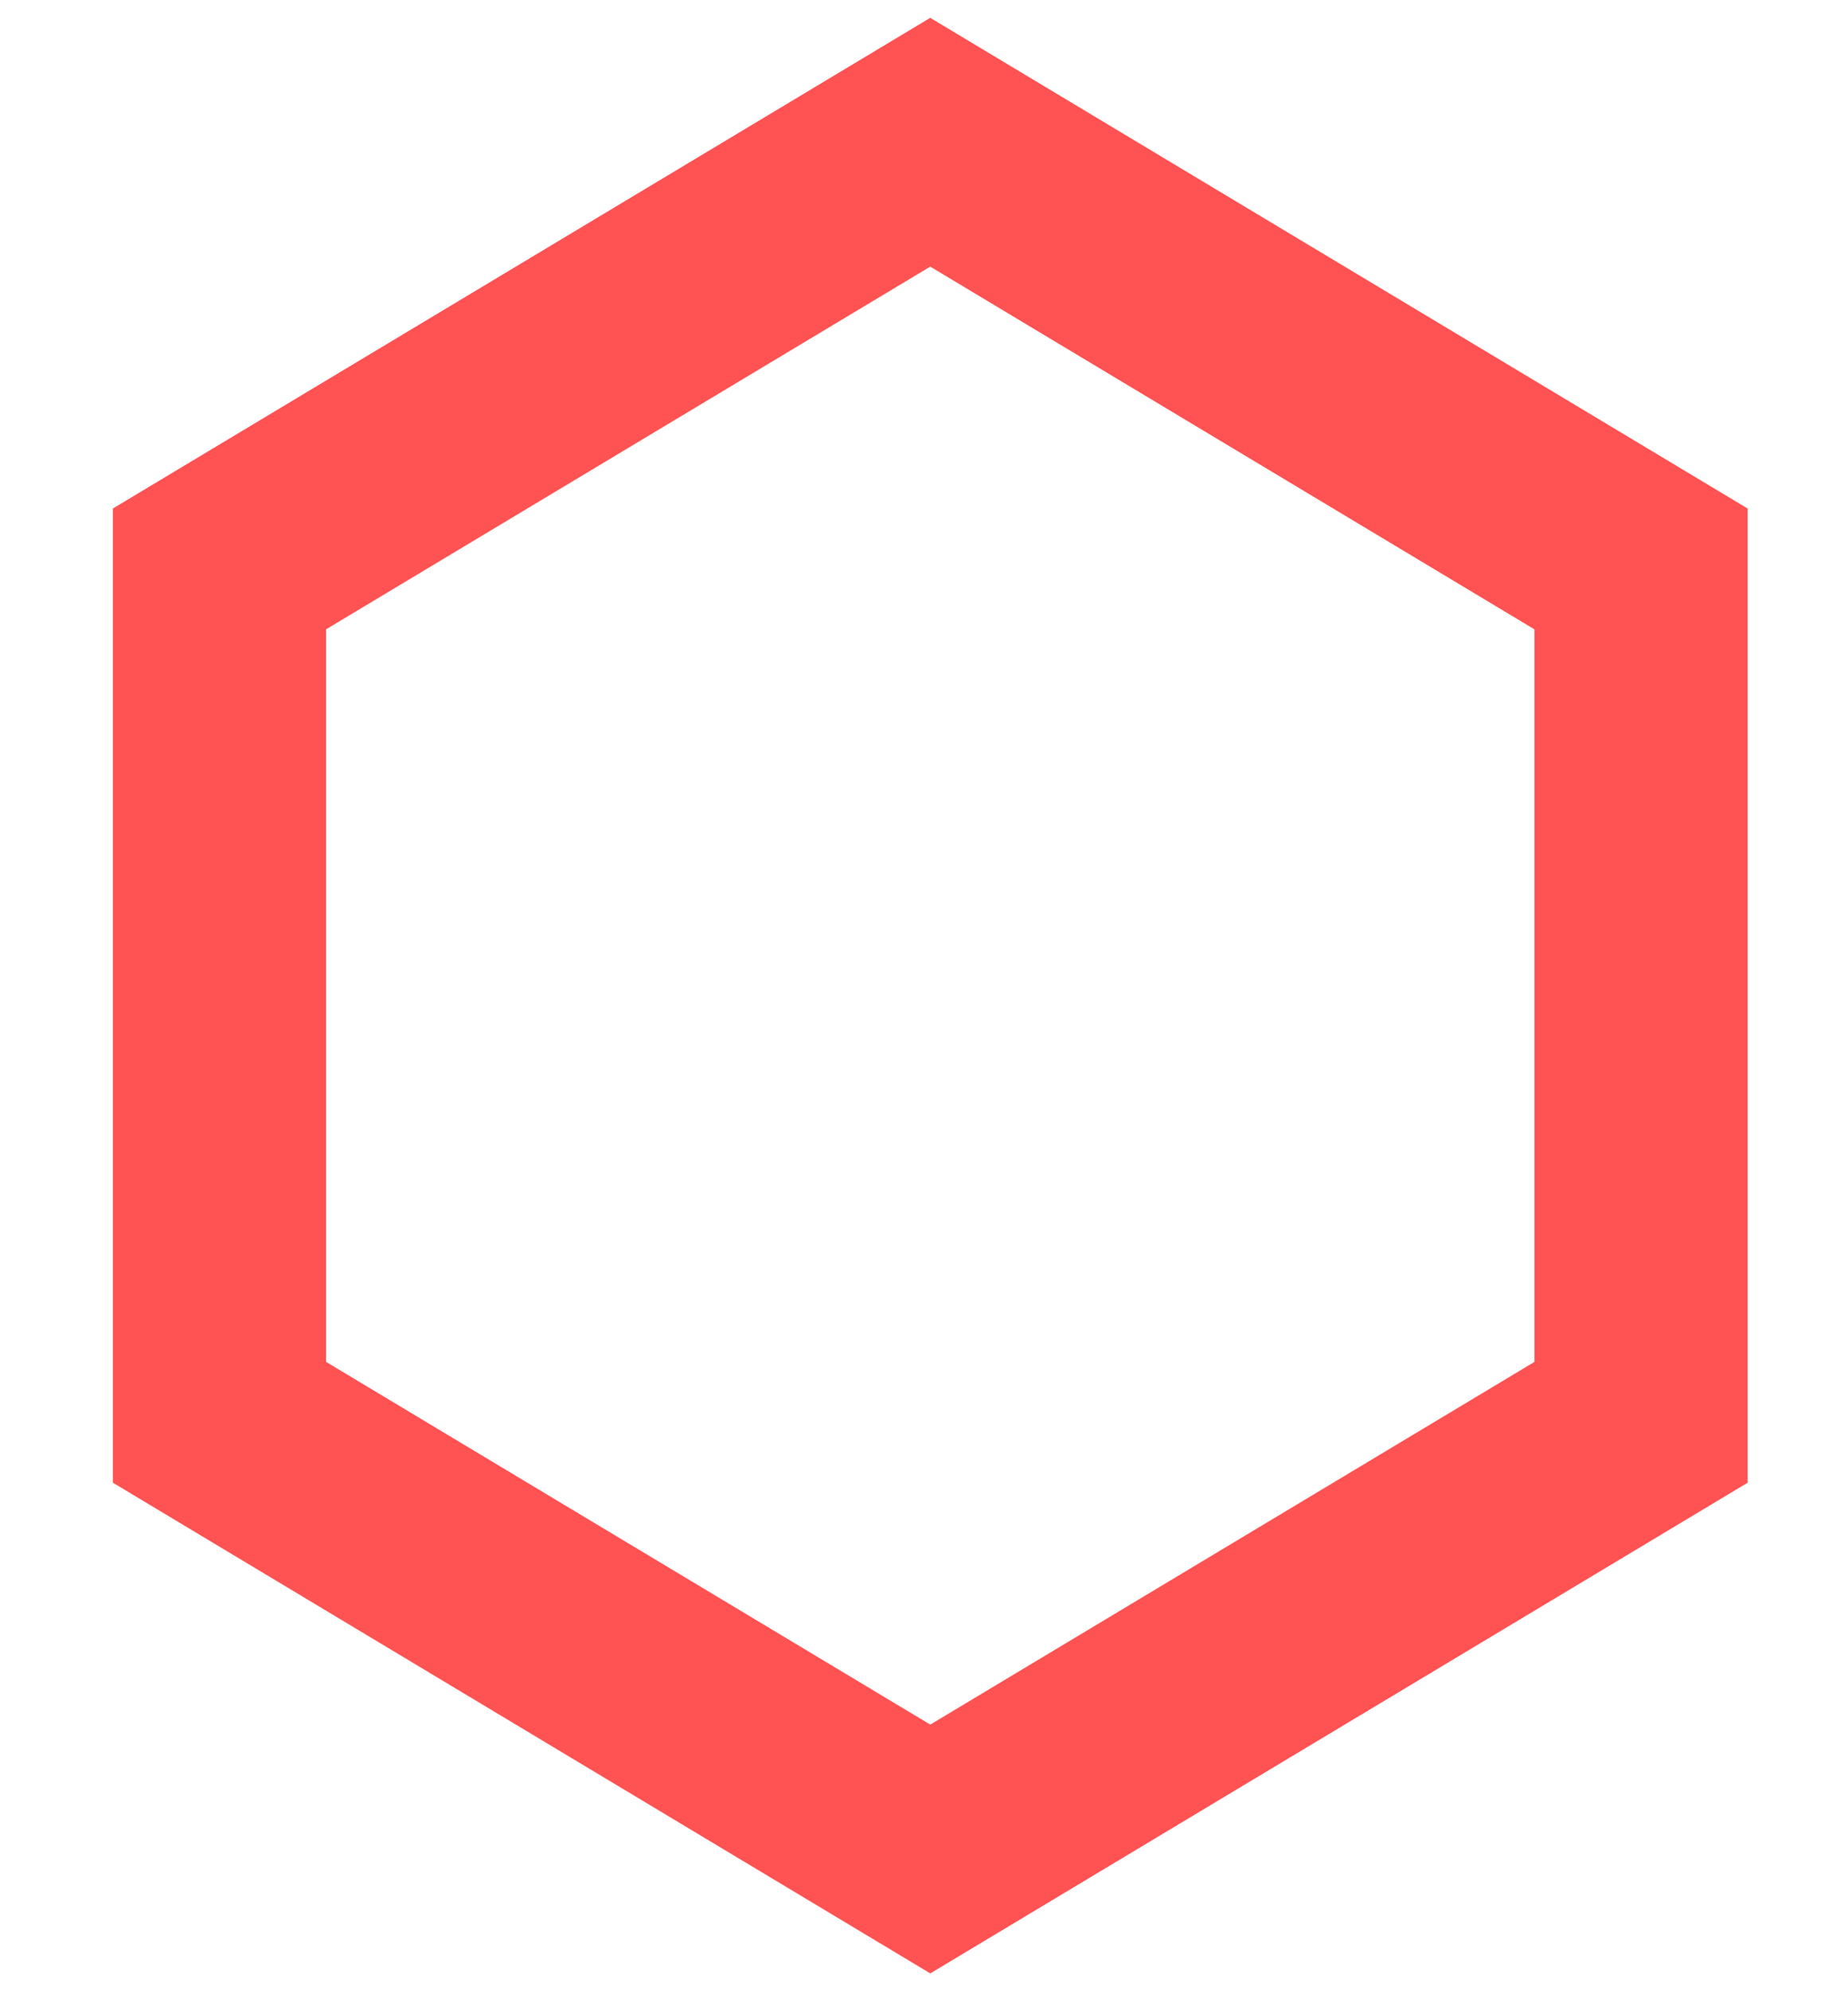 <svg xmlns="http://www.w3.org/2000/svg" width="13" height="14" viewBox="0 0 13 14">
    <path fill="none" fill-rule="nonzero" stroke="#FF5252" stroke-width="1.5" d="M6.544 1l5 3v6l-5 3-5-3V4z"/>
</svg>
